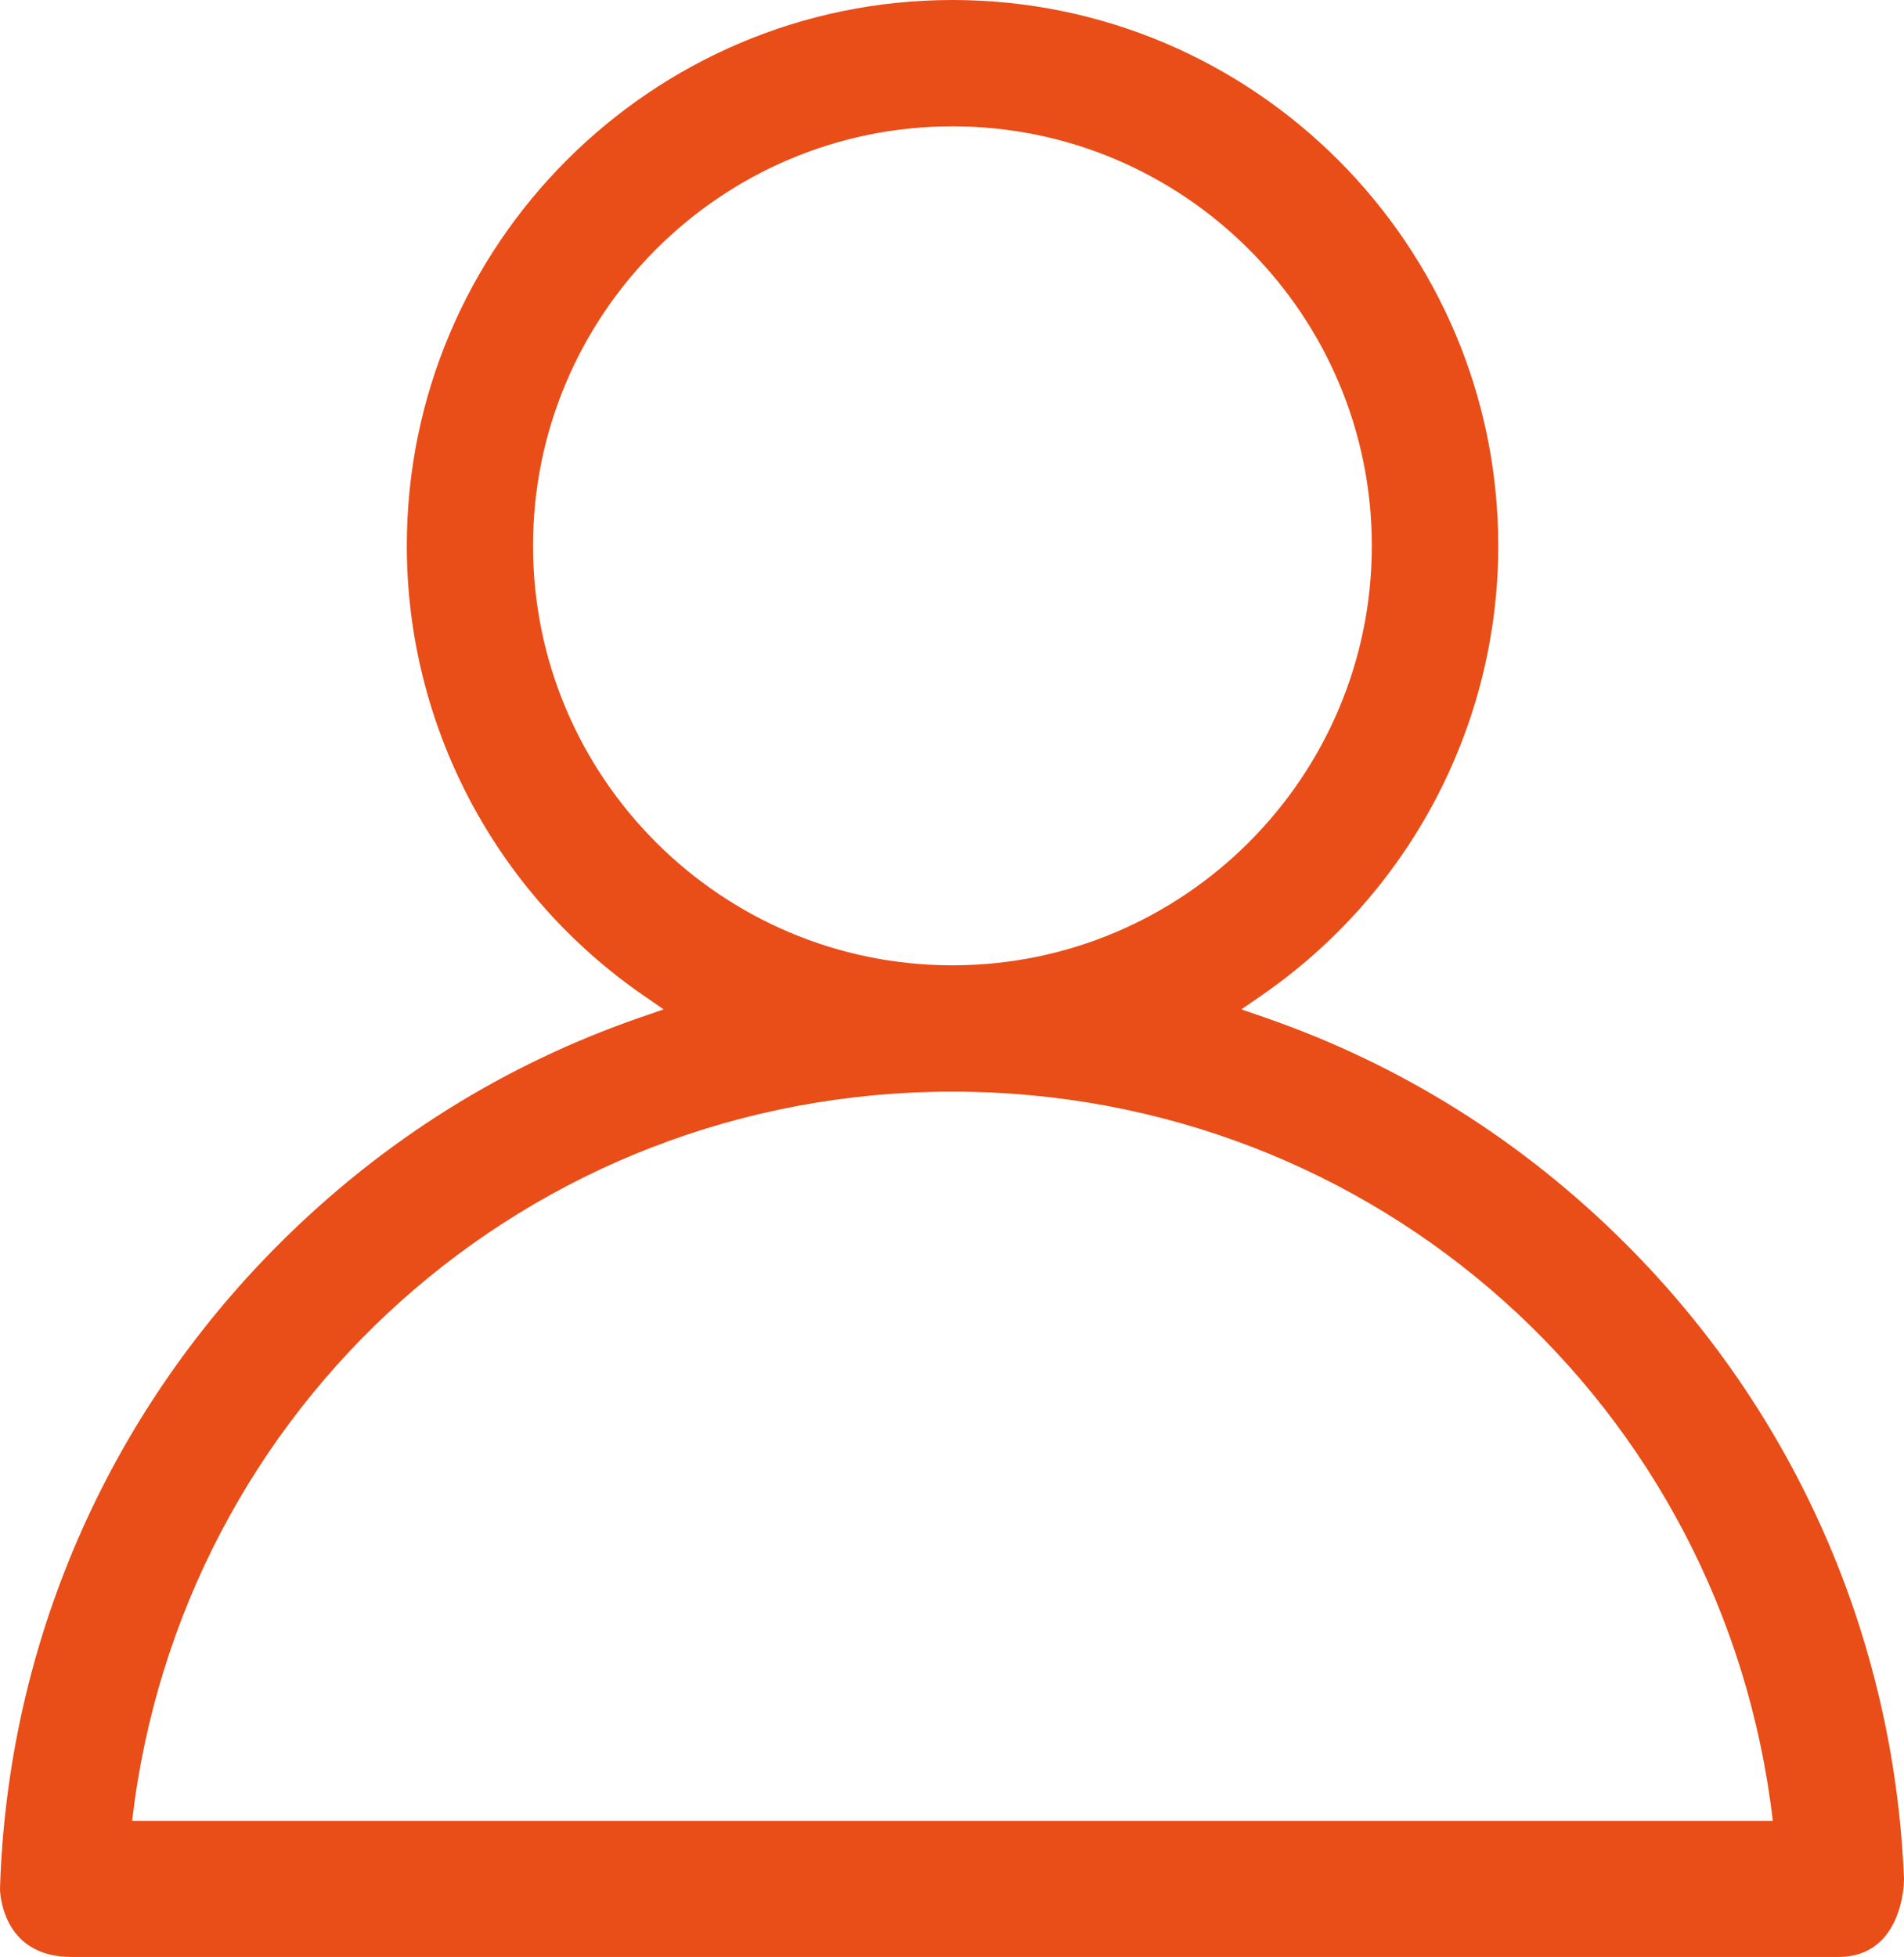 <svg version="1.1" class="svgImg" id="Layer_1" xmlns="http://www.w3.org/2000/svg" x="0px" y="0px" width="100%" height="100%" viewBox="0 0 26.762 27.5">
<path fill="#e94d18" d="M26.76,26.358c-0.147-3.347-1.523-6.491-3.902-8.871c-1.453-1.453-3.166-2.528-5.089-3.192l-0.321-0.111
	l0.28-0.193c2.085-1.437,3.331-3.799,3.331-6.321c0-4.229-3.441-7.67-7.671-7.67c-4.229,0-7.67,3.441-7.67,7.67
	c0,2.522,1.245,4.884,3.33,6.321l0.28,0.193l-0.322,0.111c-1.923,0.665-3.636,1.738-5.089,3.192C1.495,19.909,0.104,23.125,0,26.543
	c0,0,0,0.957,1.004,0.957H25.84C26.76,27.5,26.772,26.42,26.76,26.358z M7.492,7.67c0-3.25,2.644-5.895,5.895-5.895
	s5.895,2.644,5.895,5.895c0,3.251-2.644,5.895-5.895,5.895S7.492,10.921,7.492,7.67z M13.387,15.34
	c5.969,0,10.854,4.429,11.531,10.247H1.857C2.533,19.769,7.419,15.34,13.387,15.34z"/>
</svg>

